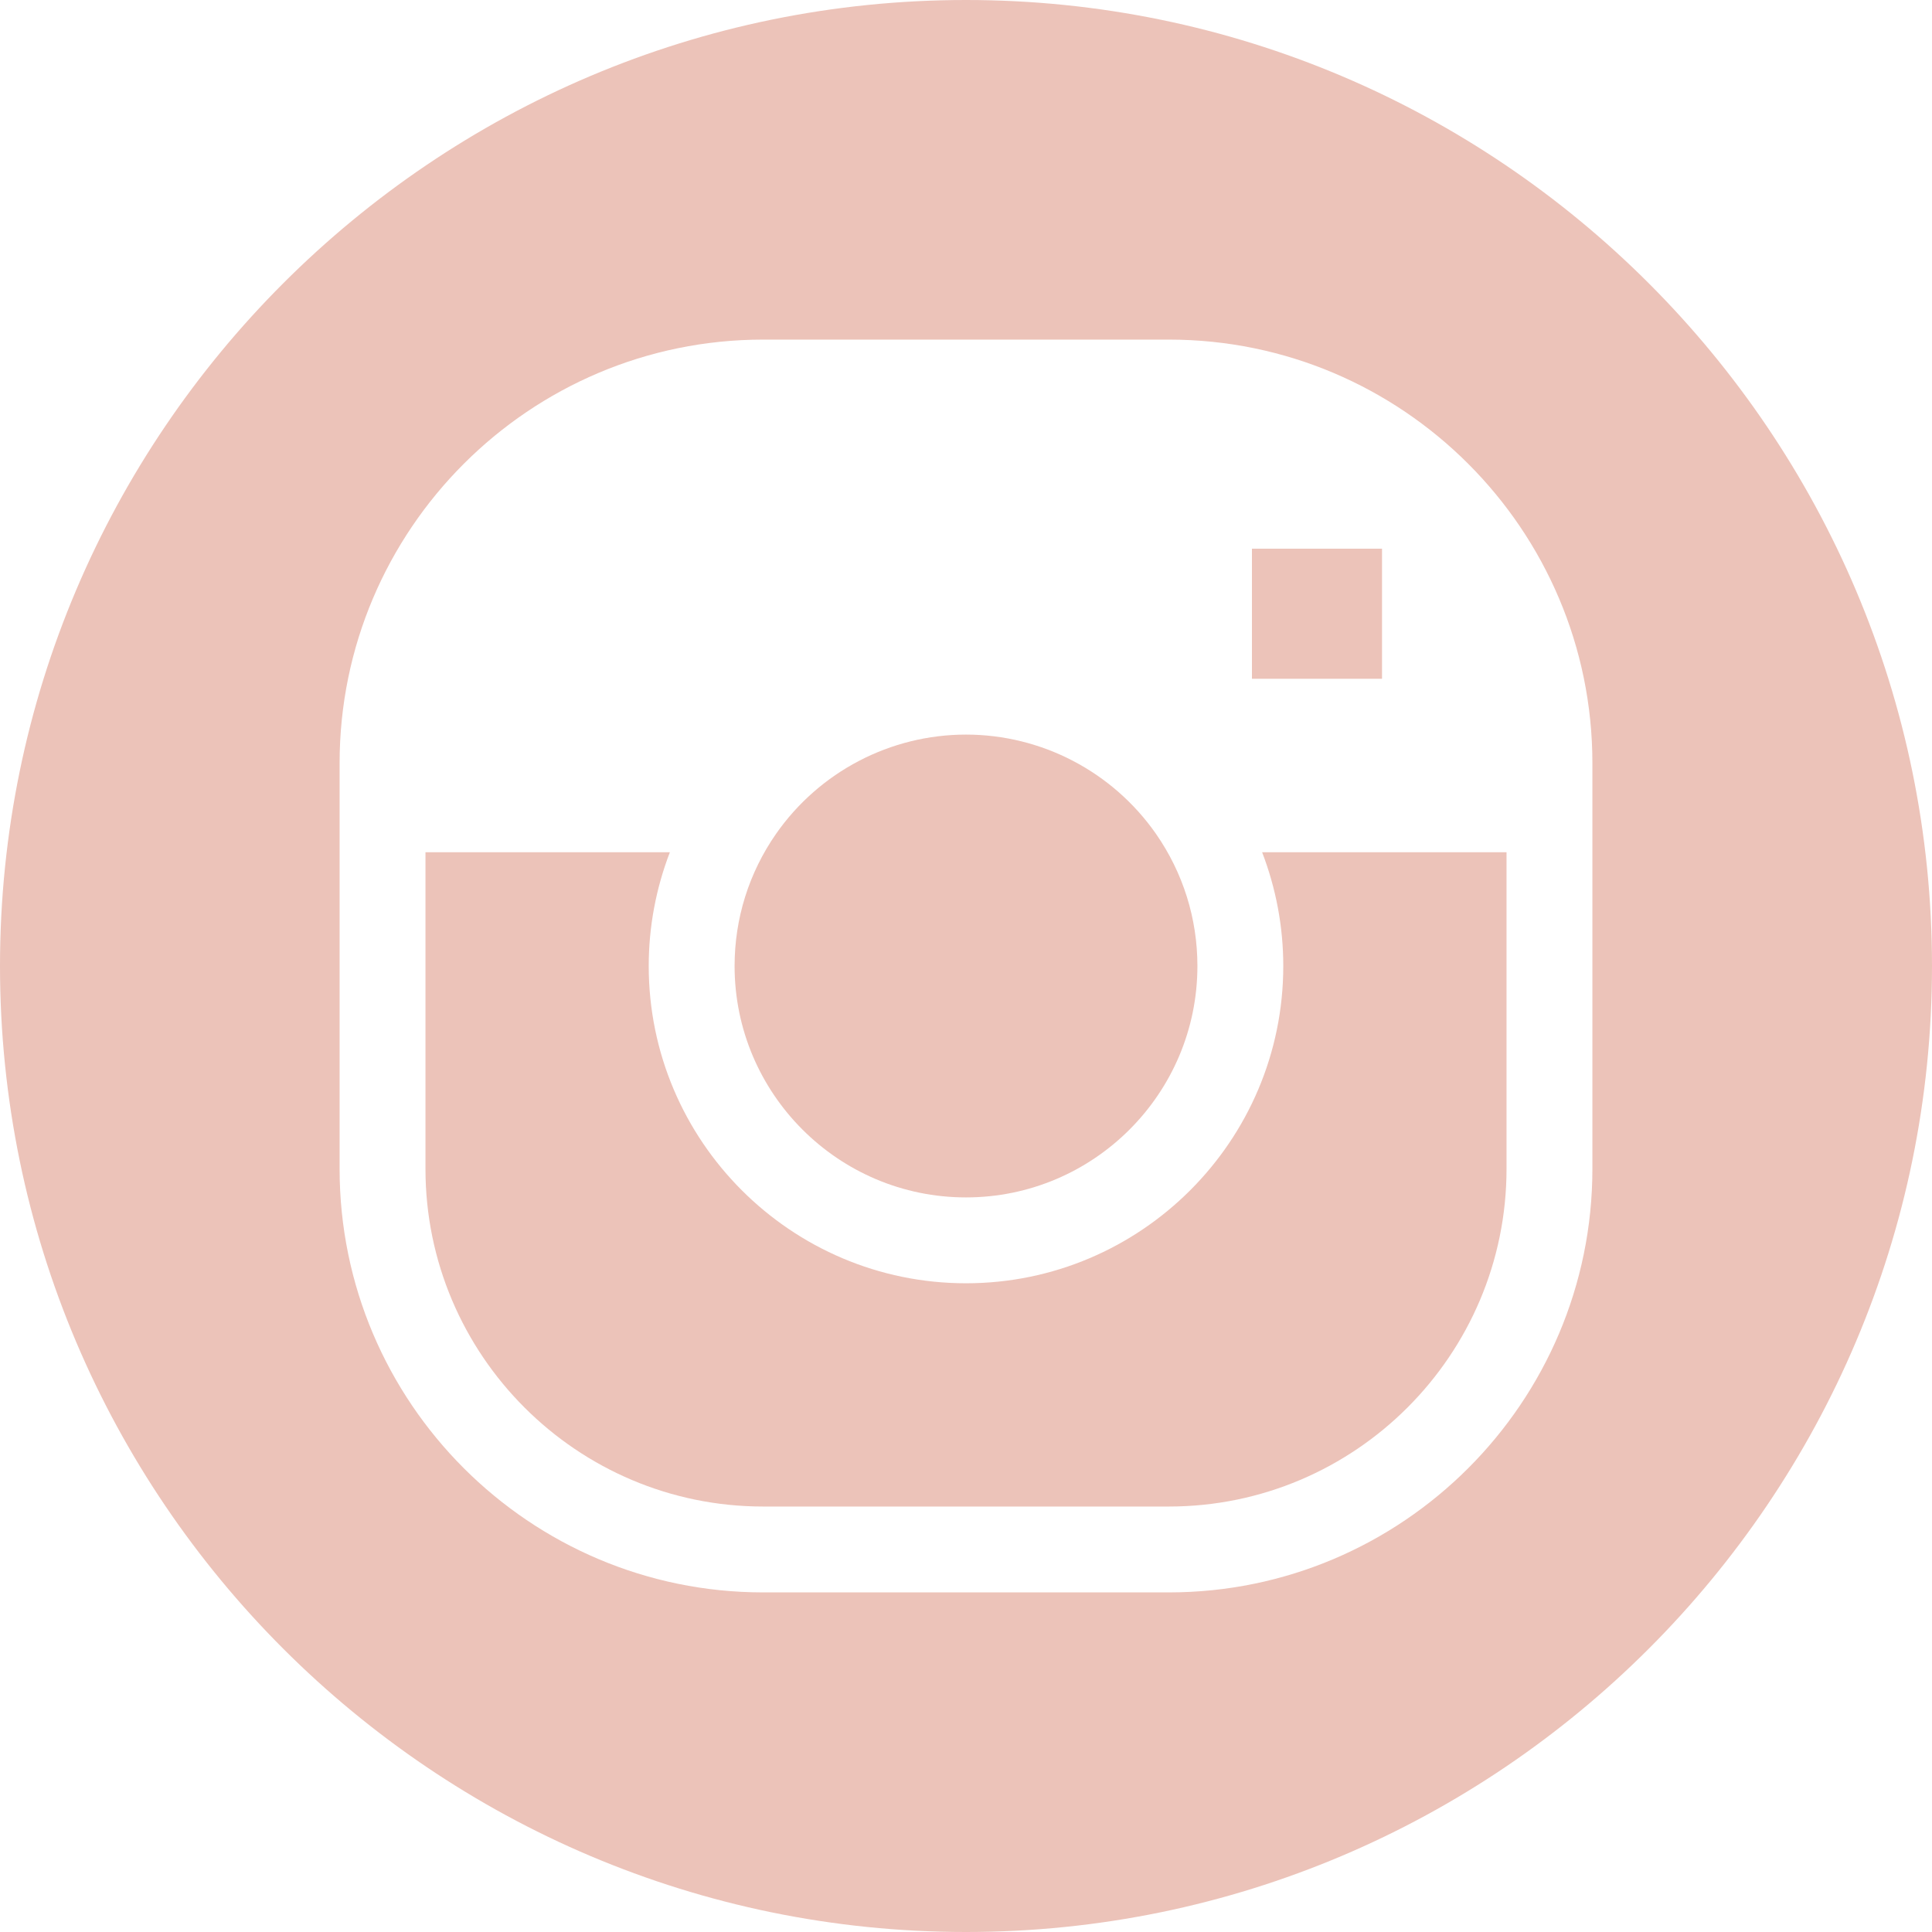 <?xml version="1.0" encoding="UTF-8" standalone="no"?><svg xmlns="http://www.w3.org/2000/svg" xmlns:xlink="http://www.w3.org/1999/xlink" fill="#ecc3b9" height="90" preserveAspectRatio="xMidYMid meet" version="1" viewBox="5.0 5.0 90.0 90.0" width="90" zoomAndPan="magnify"><g><g id="change1_1"><path d="M50,5C25.187,5,5,25.187,5,50s20.187,45,45,45s45-20.187,45-45S74.813,5,50,5z M79.18,59.45 c0,10.879-8.851,19.73-19.73,19.73h-18.9c-10.879,0-19.73-8.851-19.73-19.73v-18.9c0-10.879,8.851-19.73,19.73-19.73h18.9 c10.879,0,19.73,8.851,19.73,19.73V59.45z"/><path d="M63.32 30.56H69.38V36.62H63.32z"/><path d="M50,60.78c5.944,0,10.78-4.836,10.78-10.78c0-2.212-0.668-4.341-1.931-6.158c-2.02-2.893-5.328-4.622-8.849-4.622 s-6.829,1.729-8.85,4.625c-1.262,1.814-1.93,3.943-1.93,6.155C39.22,55.944,44.056,60.78,50,60.78z"/><path d="M64.78,50c0,8.149-6.63,14.78-14.78,14.78S35.22,58.149,35.22,50c0-1.832,0.34-3.62,0.986-5.3H24.82v14.75 c0,8.673,7.057,15.73,15.73,15.73h18.9c8.673,0,15.73-7.057,15.73-15.73V44.7H63.794C64.44,46.38,64.78,48.168,64.78,50z"/></g></g></svg>